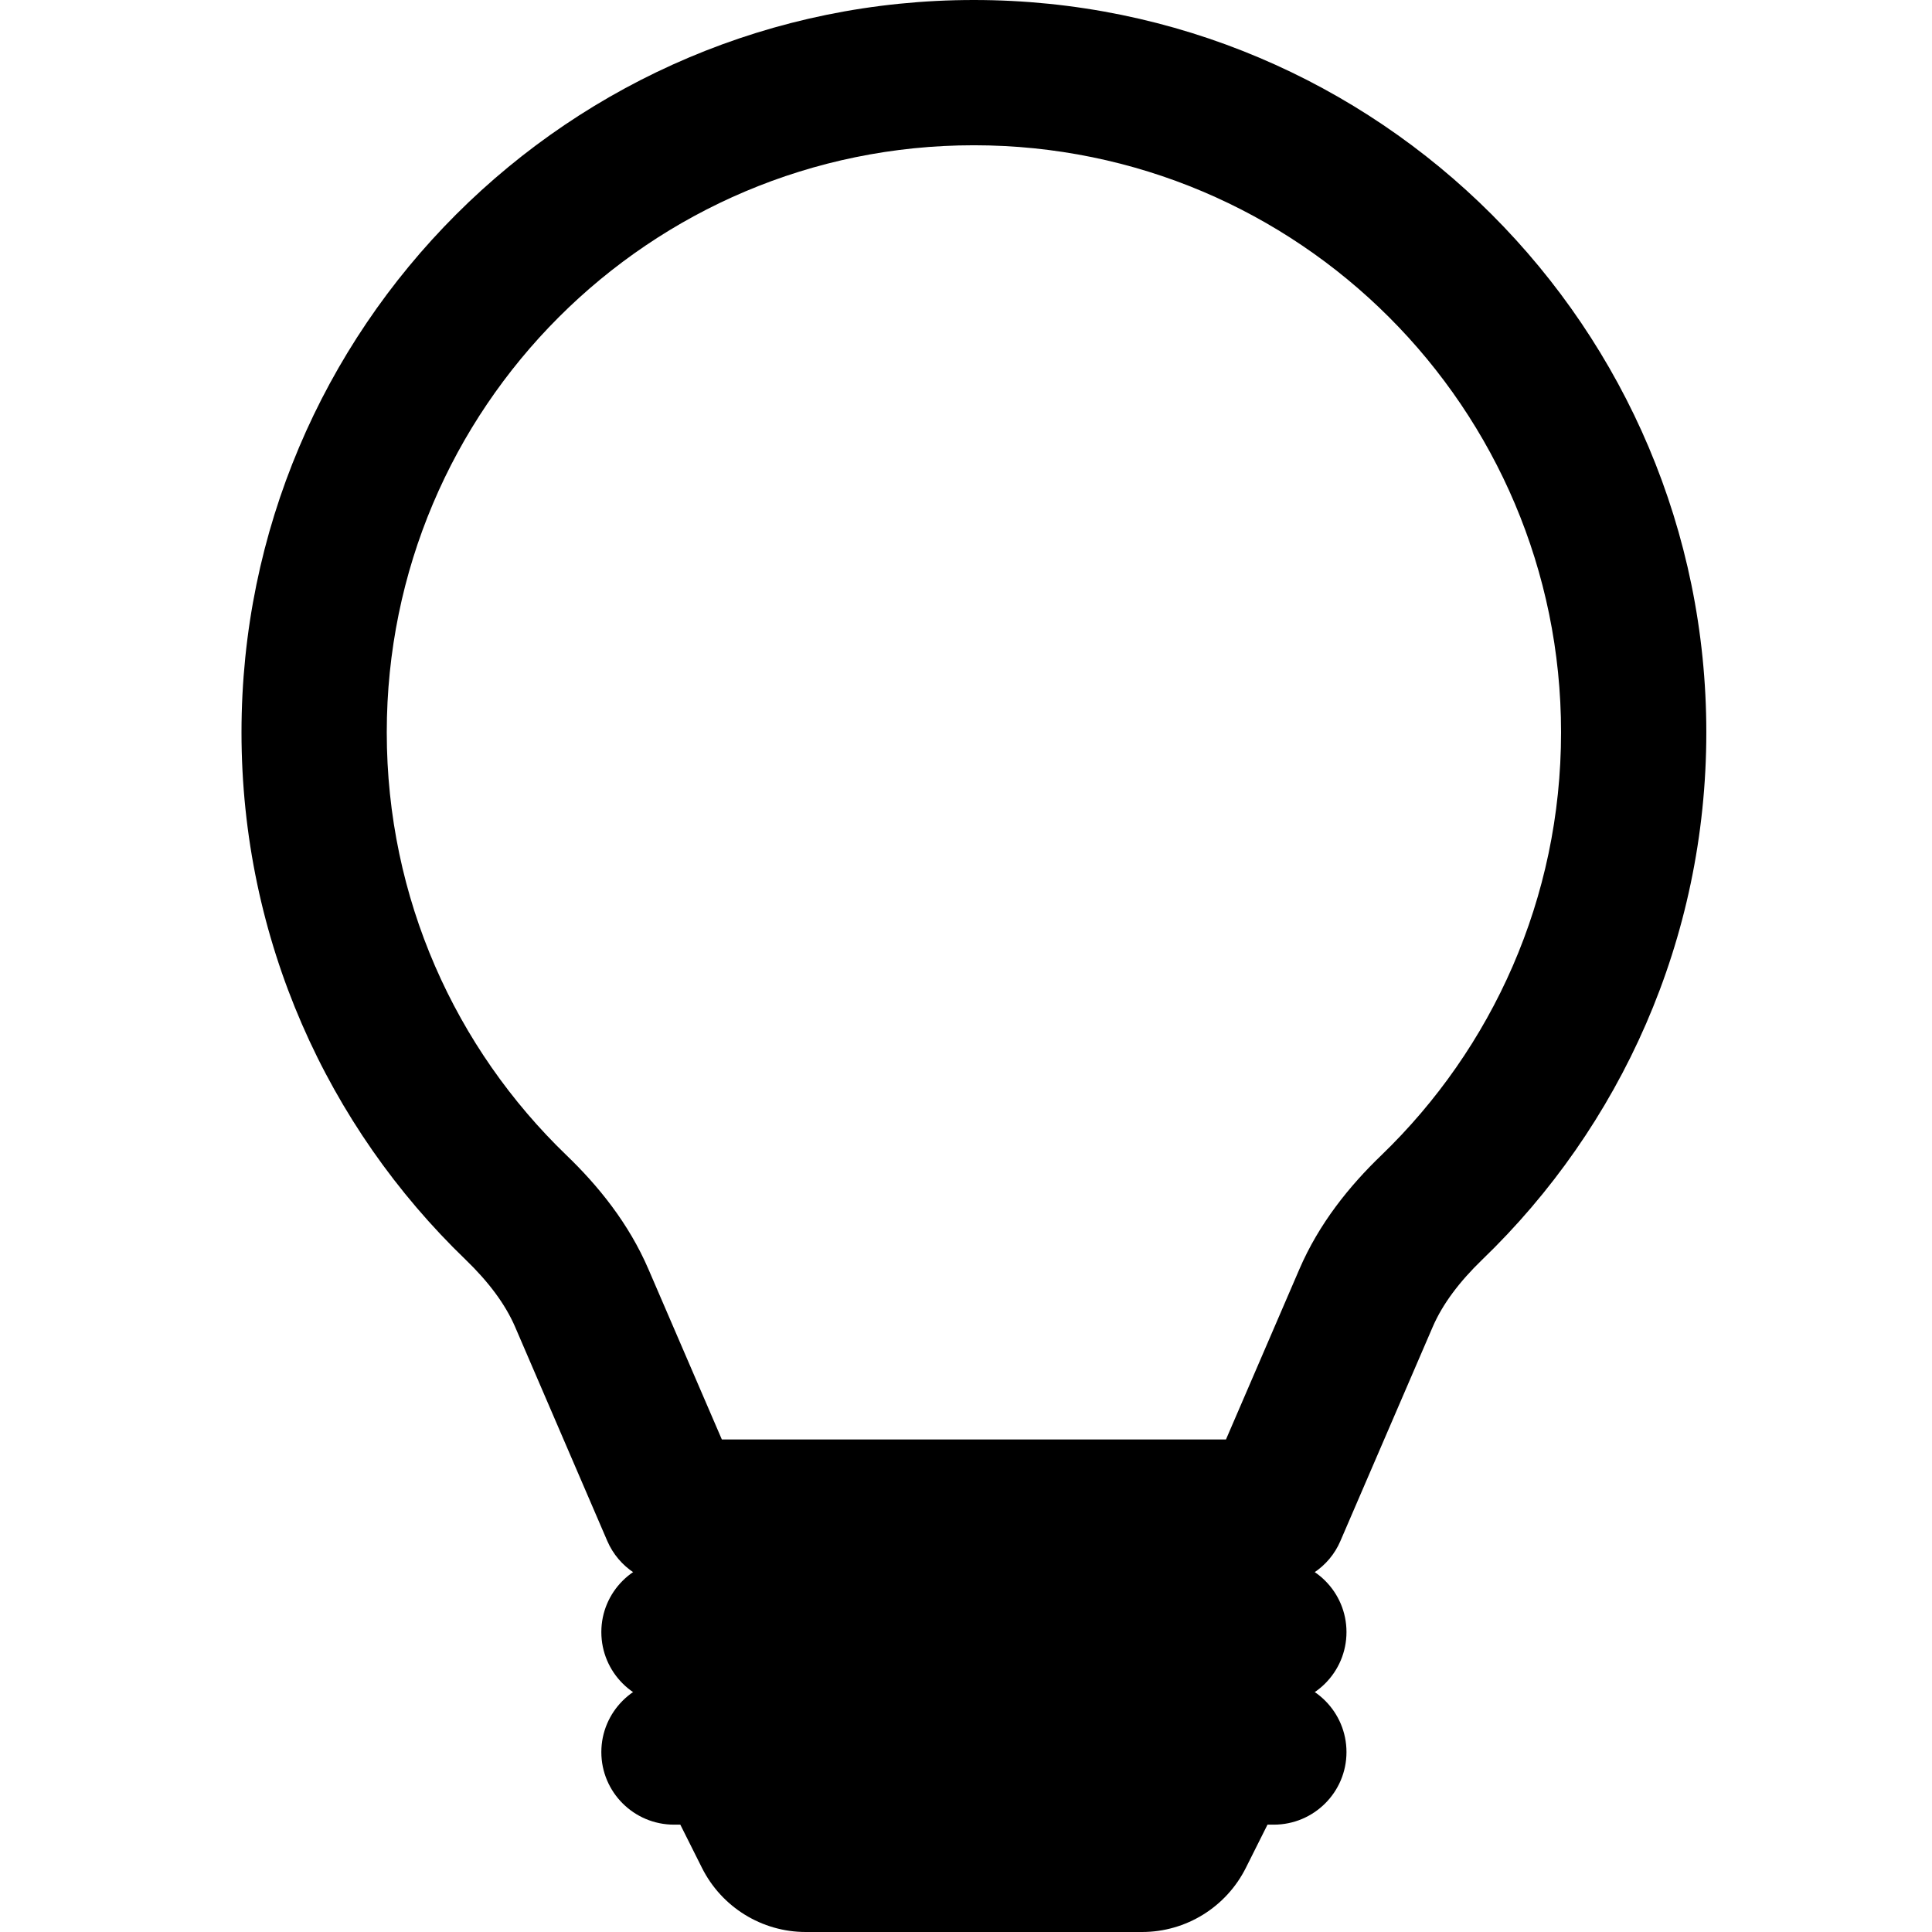 <svg width="16" height="16" viewBox="0 0 16 16" fill="none" xmlns="http://www.w3.org/2000/svg">
<path fill-rule="evenodd" clip-rule="evenodd" d="M4.98 14.51C4.98 14.178 5.25 13.908 5.582 13.908H10.549C10.881 13.908 11.151 14.178 11.151 14.51C11.151 14.842 10.881 15.111 10.549 15.111H5.582C5.25 15.111 4.98 14.842 4.98 14.51Z" fill="black"/>
<path fill-rule="evenodd" clip-rule="evenodd" d="M4.98 13.516C4.98 13.184 5.25 12.915 5.582 12.915H10.549C10.881 12.915 11.151 13.184 11.151 13.516C11.151 13.849 10.881 14.118 10.549 14.118H5.582C5.25 14.118 4.98 13.849 4.98 13.516Z" fill="black"/>
<path fill-rule="evenodd" clip-rule="evenodd" d="M8.065 1.203C5.38 1.203 3.203 3.38 3.203 6.065C3.203 7.441 3.773 8.683 4.692 9.568C4.954 9.82 5.207 10.131 5.371 10.513L5.978 11.921H10.153L10.76 10.513C10.924 10.131 11.177 9.82 11.439 9.568C12.357 8.683 12.928 7.441 12.928 6.065C12.928 3.38 10.751 1.203 8.065 1.203ZM2 6.065C2 2.716 4.716 0 8.065 0C11.415 0 14.131 2.716 14.131 6.065C14.131 7.781 13.418 9.332 12.273 10.434C12.086 10.615 11.947 10.799 11.865 10.989L11.101 12.761C11.007 12.982 10.789 13.124 10.549 13.124H5.582C5.342 13.124 5.124 12.982 5.029 12.761L4.266 10.989C4.184 10.799 4.045 10.615 3.858 10.434C2.713 9.332 2 7.781 2 6.065Z" fill="black"/>
<path d="M5.582 15.007H10.549L10.318 15.468C10.155 15.794 9.822 16 9.458 16H6.673C6.309 16 5.976 15.794 5.813 15.468L5.582 15.007Z" fill="black"/>
</svg>
